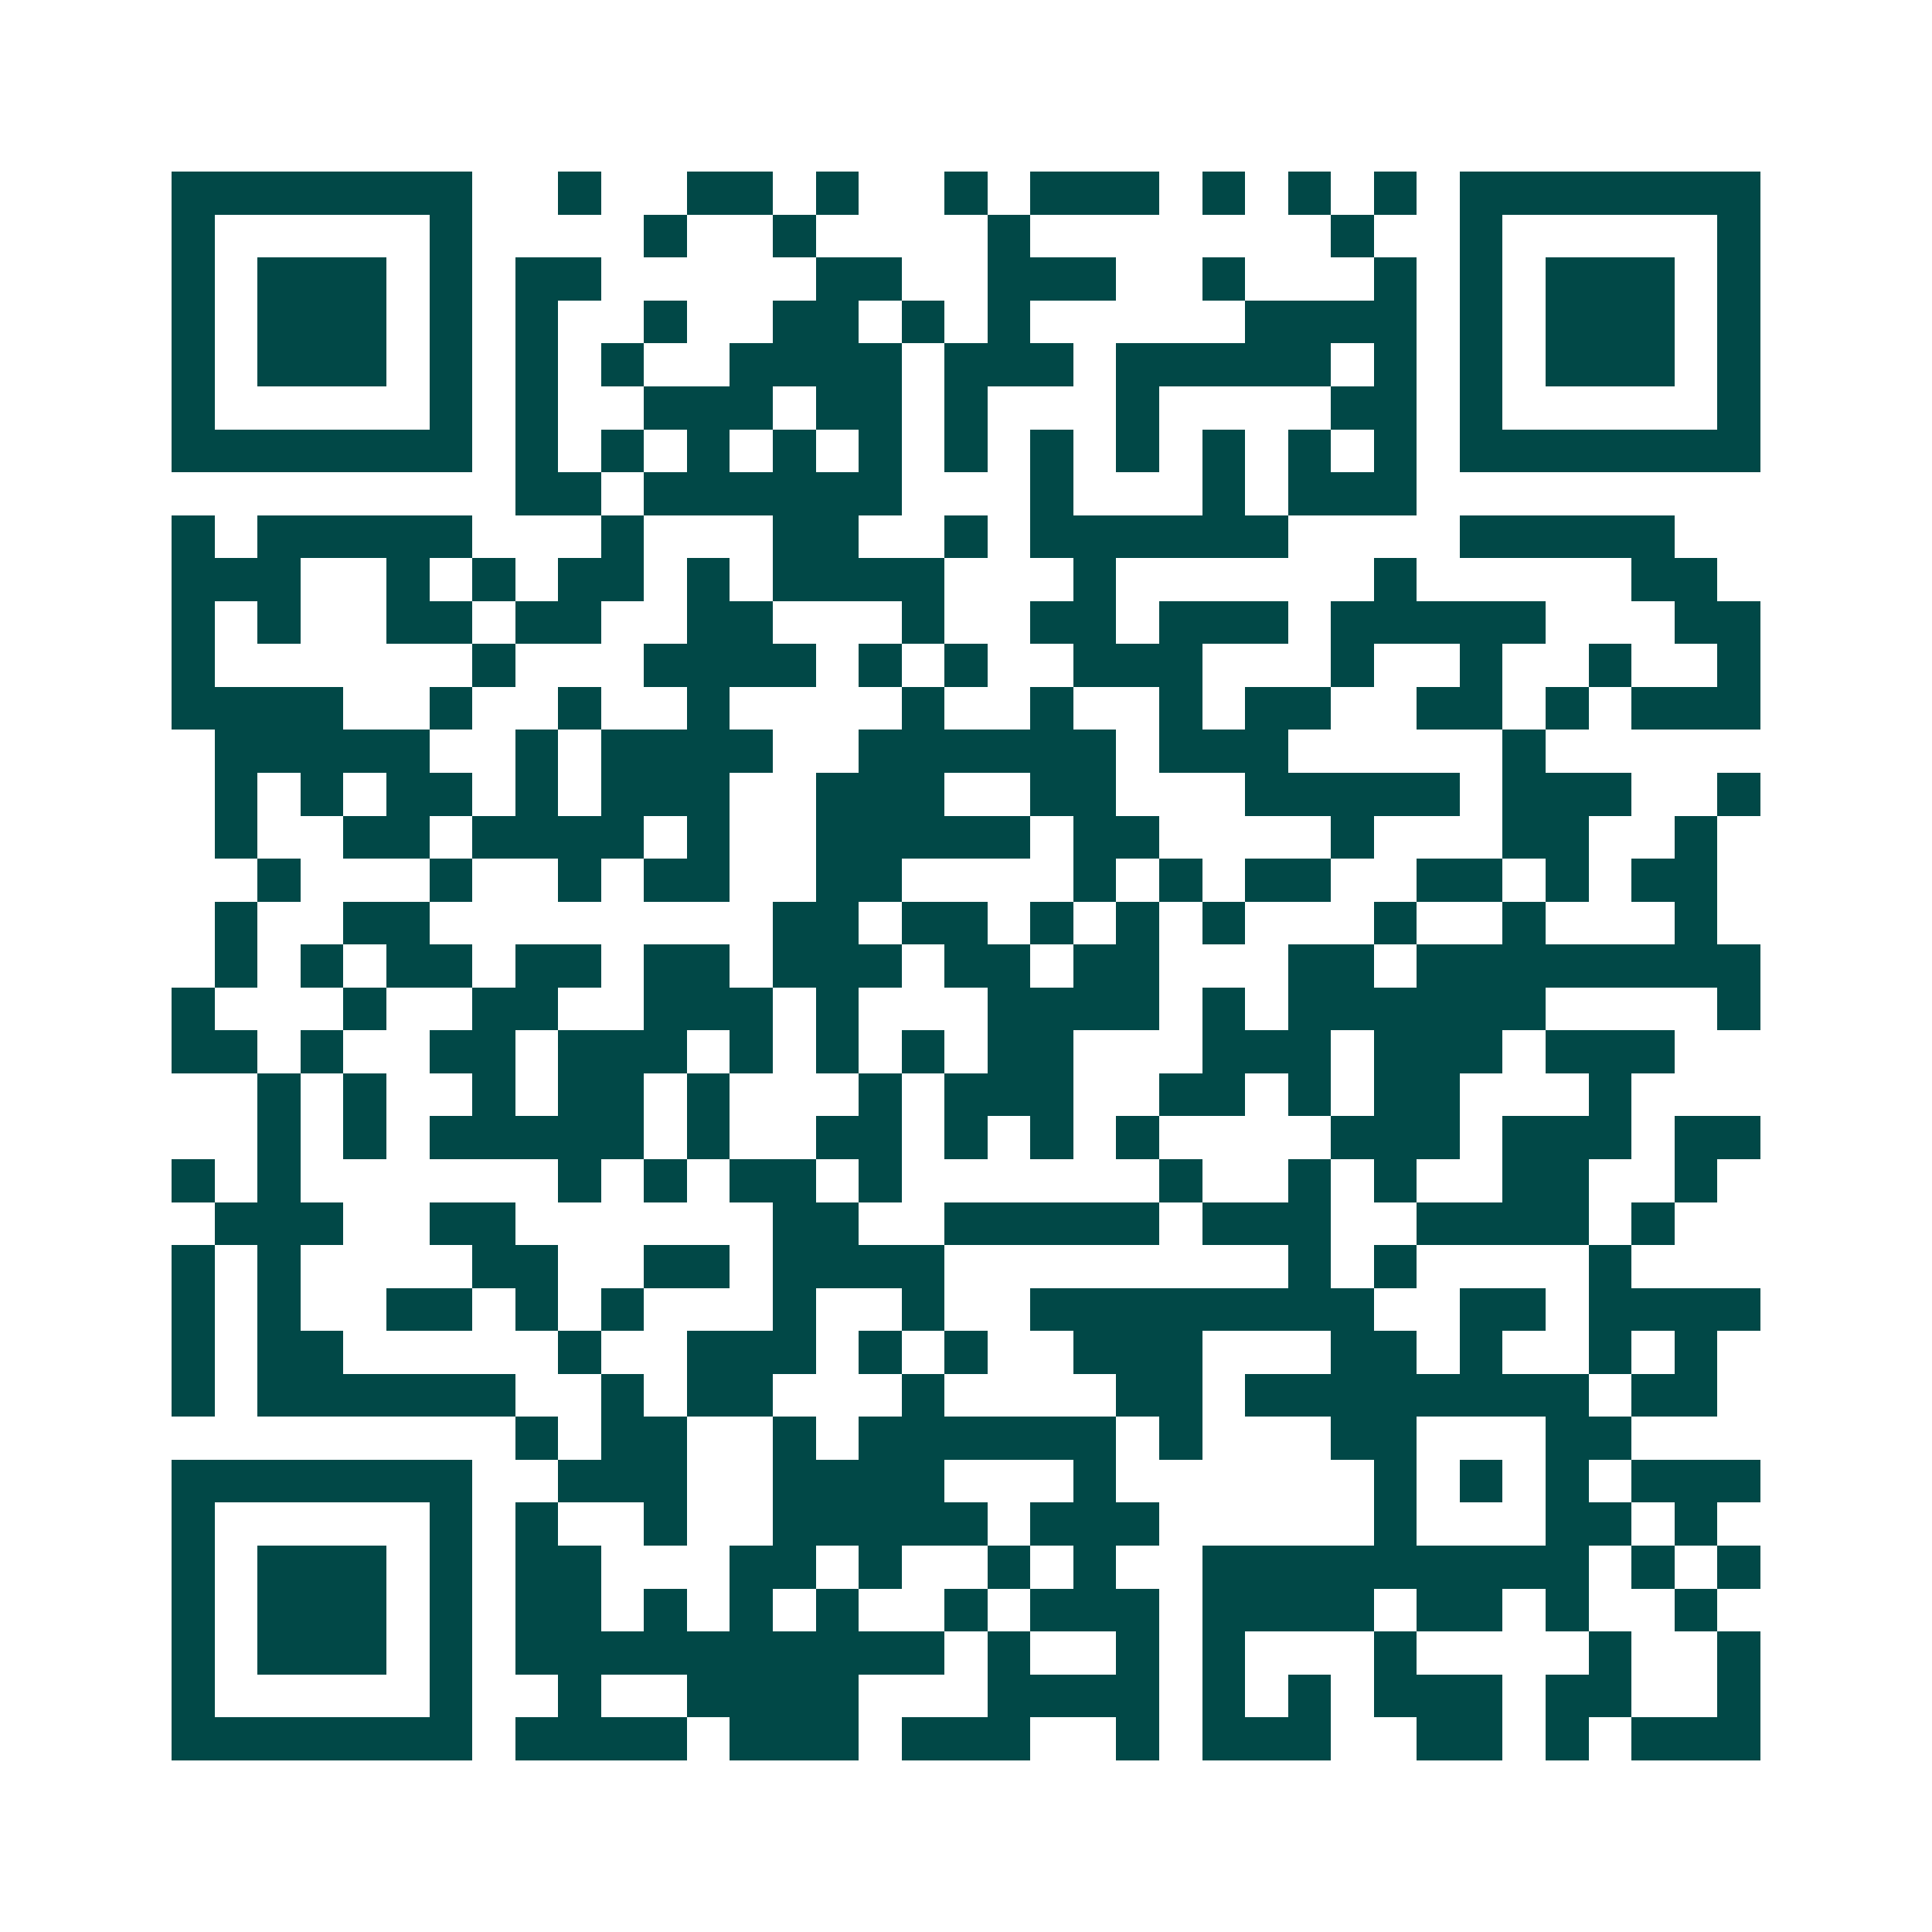 <svg xmlns="http://www.w3.org/2000/svg" width="200" height="200" viewBox="0 0 45 45" shape-rendering="crispEdges"><path fill="#ffffff" d="M0 0h45v45H0z"/><path stroke="#014847" d="M4 4.5h7m2 0h1m2 0h2m1 0h1m2 0h1m1 0h3m1 0h1m1 0h1m1 0h1m1 0h7M4 5.5h1m5 0h1m4 0h1m2 0h1m4 0h1m7 0h1m2 0h1m5 0h1M4 6.5h1m1 0h3m1 0h1m1 0h2m5 0h2m2 0h3m2 0h1m3 0h1m1 0h1m1 0h3m1 0h1M4 7.5h1m1 0h3m1 0h1m1 0h1m2 0h1m2 0h2m1 0h1m1 0h1m5 0h4m1 0h1m1 0h3m1 0h1M4 8.5h1m1 0h3m1 0h1m1 0h1m1 0h1m2 0h4m1 0h3m1 0h5m1 0h1m1 0h1m1 0h3m1 0h1M4 9.5h1m5 0h1m1 0h1m2 0h3m1 0h2m1 0h1m3 0h1m4 0h2m1 0h1m5 0h1M4 10.5h7m1 0h1m1 0h1m1 0h1m1 0h1m1 0h1m1 0h1m1 0h1m1 0h1m1 0h1m1 0h1m1 0h1m1 0h7M12 11.5h2m1 0h6m3 0h1m3 0h1m1 0h3M4 12.5h1m1 0h5m3 0h1m3 0h2m2 0h1m1 0h6m4 0h5M4 13.5h3m2 0h1m1 0h1m1 0h2m1 0h1m1 0h4m3 0h1m6 0h1m5 0h2M4 14.5h1m1 0h1m2 0h2m1 0h2m2 0h2m3 0h1m2 0h2m1 0h3m1 0h5m3 0h2M4 15.5h1m6 0h1m3 0h4m1 0h1m1 0h1m2 0h3m3 0h1m2 0h1m2 0h1m2 0h1M4 16.5h4m2 0h1m2 0h1m2 0h1m4 0h1m2 0h1m2 0h1m1 0h2m2 0h2m1 0h1m1 0h3M5 17.5h5m2 0h1m1 0h4m2 0h6m1 0h3m5 0h1M5 18.5h1m1 0h1m1 0h2m1 0h1m1 0h3m2 0h3m2 0h2m3 0h5m1 0h3m2 0h1M5 19.5h1m2 0h2m1 0h4m1 0h1m2 0h5m1 0h2m4 0h1m3 0h2m2 0h1M6 20.5h1m3 0h1m2 0h1m1 0h2m2 0h2m4 0h1m1 0h1m1 0h2m2 0h2m1 0h1m1 0h2M5 21.5h1m2 0h2m8 0h2m1 0h2m1 0h1m1 0h1m1 0h1m3 0h1m2 0h1m3 0h1M5 22.5h1m1 0h1m1 0h2m1 0h2m1 0h2m1 0h3m1 0h2m1 0h2m3 0h2m1 0h8M4 23.5h1m3 0h1m2 0h2m2 0h3m1 0h1m3 0h4m1 0h1m1 0h6m4 0h1M4 24.5h2m1 0h1m2 0h2m1 0h3m1 0h1m1 0h1m1 0h1m1 0h2m3 0h3m1 0h3m1 0h3M6 25.5h1m1 0h1m2 0h1m1 0h2m1 0h1m3 0h1m1 0h3m2 0h2m1 0h1m1 0h2m3 0h1M6 26.5h1m1 0h1m1 0h5m1 0h1m2 0h2m1 0h1m1 0h1m1 0h1m4 0h3m1 0h3m1 0h2M4 27.5h1m1 0h1m6 0h1m1 0h1m1 0h2m1 0h1m6 0h1m2 0h1m1 0h1m2 0h2m2 0h1M5 28.5h3m2 0h2m6 0h2m2 0h5m1 0h3m2 0h4m1 0h1M4 29.5h1m1 0h1m4 0h2m2 0h2m1 0h4m8 0h1m1 0h1m4 0h1M4 30.5h1m1 0h1m2 0h2m1 0h1m1 0h1m3 0h1m2 0h1m2 0h8m2 0h2m1 0h4M4 31.5h1m1 0h2m5 0h1m2 0h3m1 0h1m1 0h1m2 0h3m3 0h2m1 0h1m2 0h1m1 0h1M4 32.5h1m1 0h6m2 0h1m1 0h2m3 0h1m4 0h2m1 0h8m1 0h2M12 33.5h1m1 0h2m2 0h1m1 0h6m1 0h1m3 0h2m3 0h2M4 34.5h7m2 0h3m2 0h4m3 0h1m6 0h1m1 0h1m1 0h1m1 0h3M4 35.5h1m5 0h1m1 0h1m2 0h1m2 0h5m1 0h3m5 0h1m3 0h2m1 0h1M4 36.5h1m1 0h3m1 0h1m1 0h2m3 0h2m1 0h1m2 0h1m1 0h1m2 0h9m1 0h1m1 0h1M4 37.5h1m1 0h3m1 0h1m1 0h2m1 0h1m1 0h1m1 0h1m2 0h1m1 0h3m1 0h4m1 0h2m1 0h1m2 0h1M4 38.5h1m1 0h3m1 0h1m1 0h10m1 0h1m2 0h1m1 0h1m3 0h1m4 0h1m2 0h1M4 39.5h1m5 0h1m2 0h1m2 0h4m3 0h4m1 0h1m1 0h1m1 0h3m1 0h2m2 0h1M4 40.5h7m1 0h4m1 0h3m1 0h3m2 0h1m1 0h3m2 0h2m1 0h1m1 0h3"/></svg>
